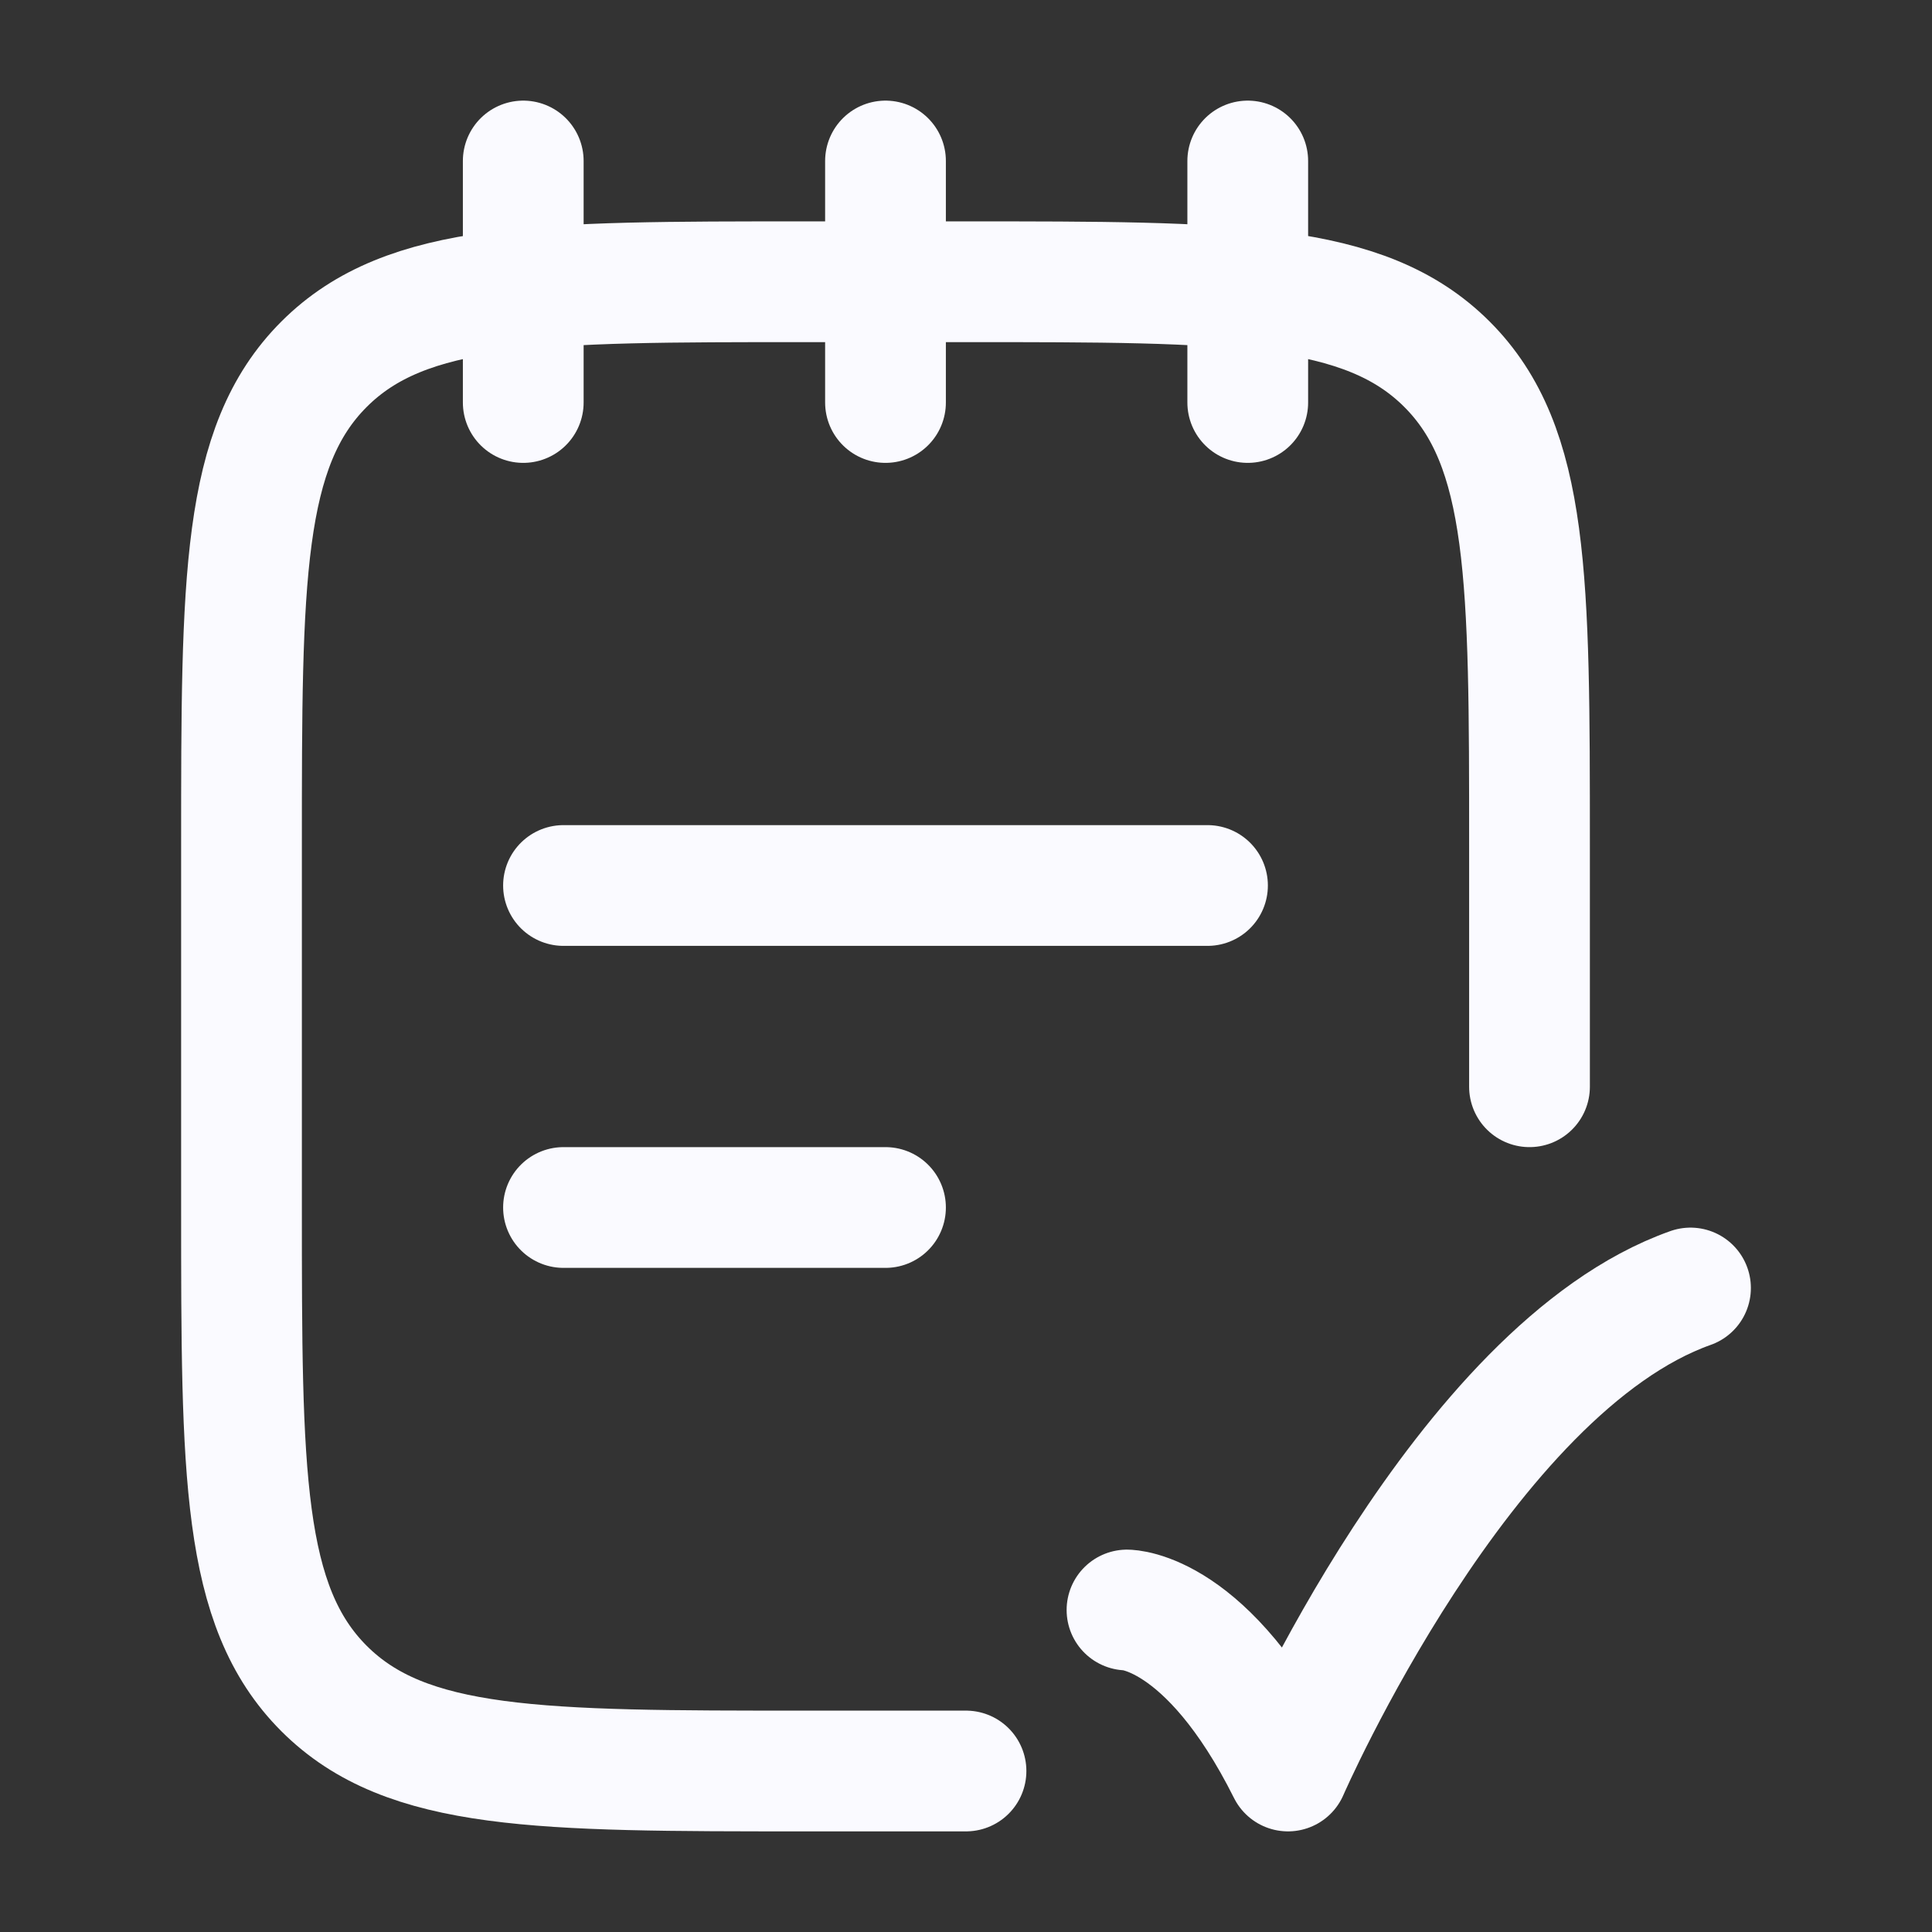 <svg width="24" height="24" viewBox="0 0 24 24" fill="none" xmlns="http://www.w3.org/2000/svg">
<rect x="0" y="0" width="24" height="24" fill="#333333" stroke="none"/>
<path d="M15.5 2V5M6.5 2V5M11 2V5" stroke="#FAFAFF" stroke-width="1.5" stroke-linecap="round" stroke-linejoin="round"/>
<path d="M19 13.5V10.5C19 7.2 19 5.55 17.975 4.525C16.95 3.5 15.3 3.5 12 3.5H10C6.7 3.5 5.05 3.5 4.025 4.525C3 5.55 3 7.2 3 10.5V15C3 18.3 3 19.95 4.025 20.975C5.05 22 6.7 22 10 22H12" stroke="#FAFAFF" stroke-width="1.5" stroke-linecap="round" stroke-linejoin="round"/>
<path d="M7 15H11M7 11H15" stroke="#FAFAFF" stroke-width="1.5" stroke-linecap="round" stroke-linejoin="round"/>
<path d="M14 20C14 20 15 20 16 22C16 22 18.177 17 21 16" stroke="#FAFAFF" stroke-width="1.5" stroke-linecap="round" stroke-linejoin="round"/>
</svg>
